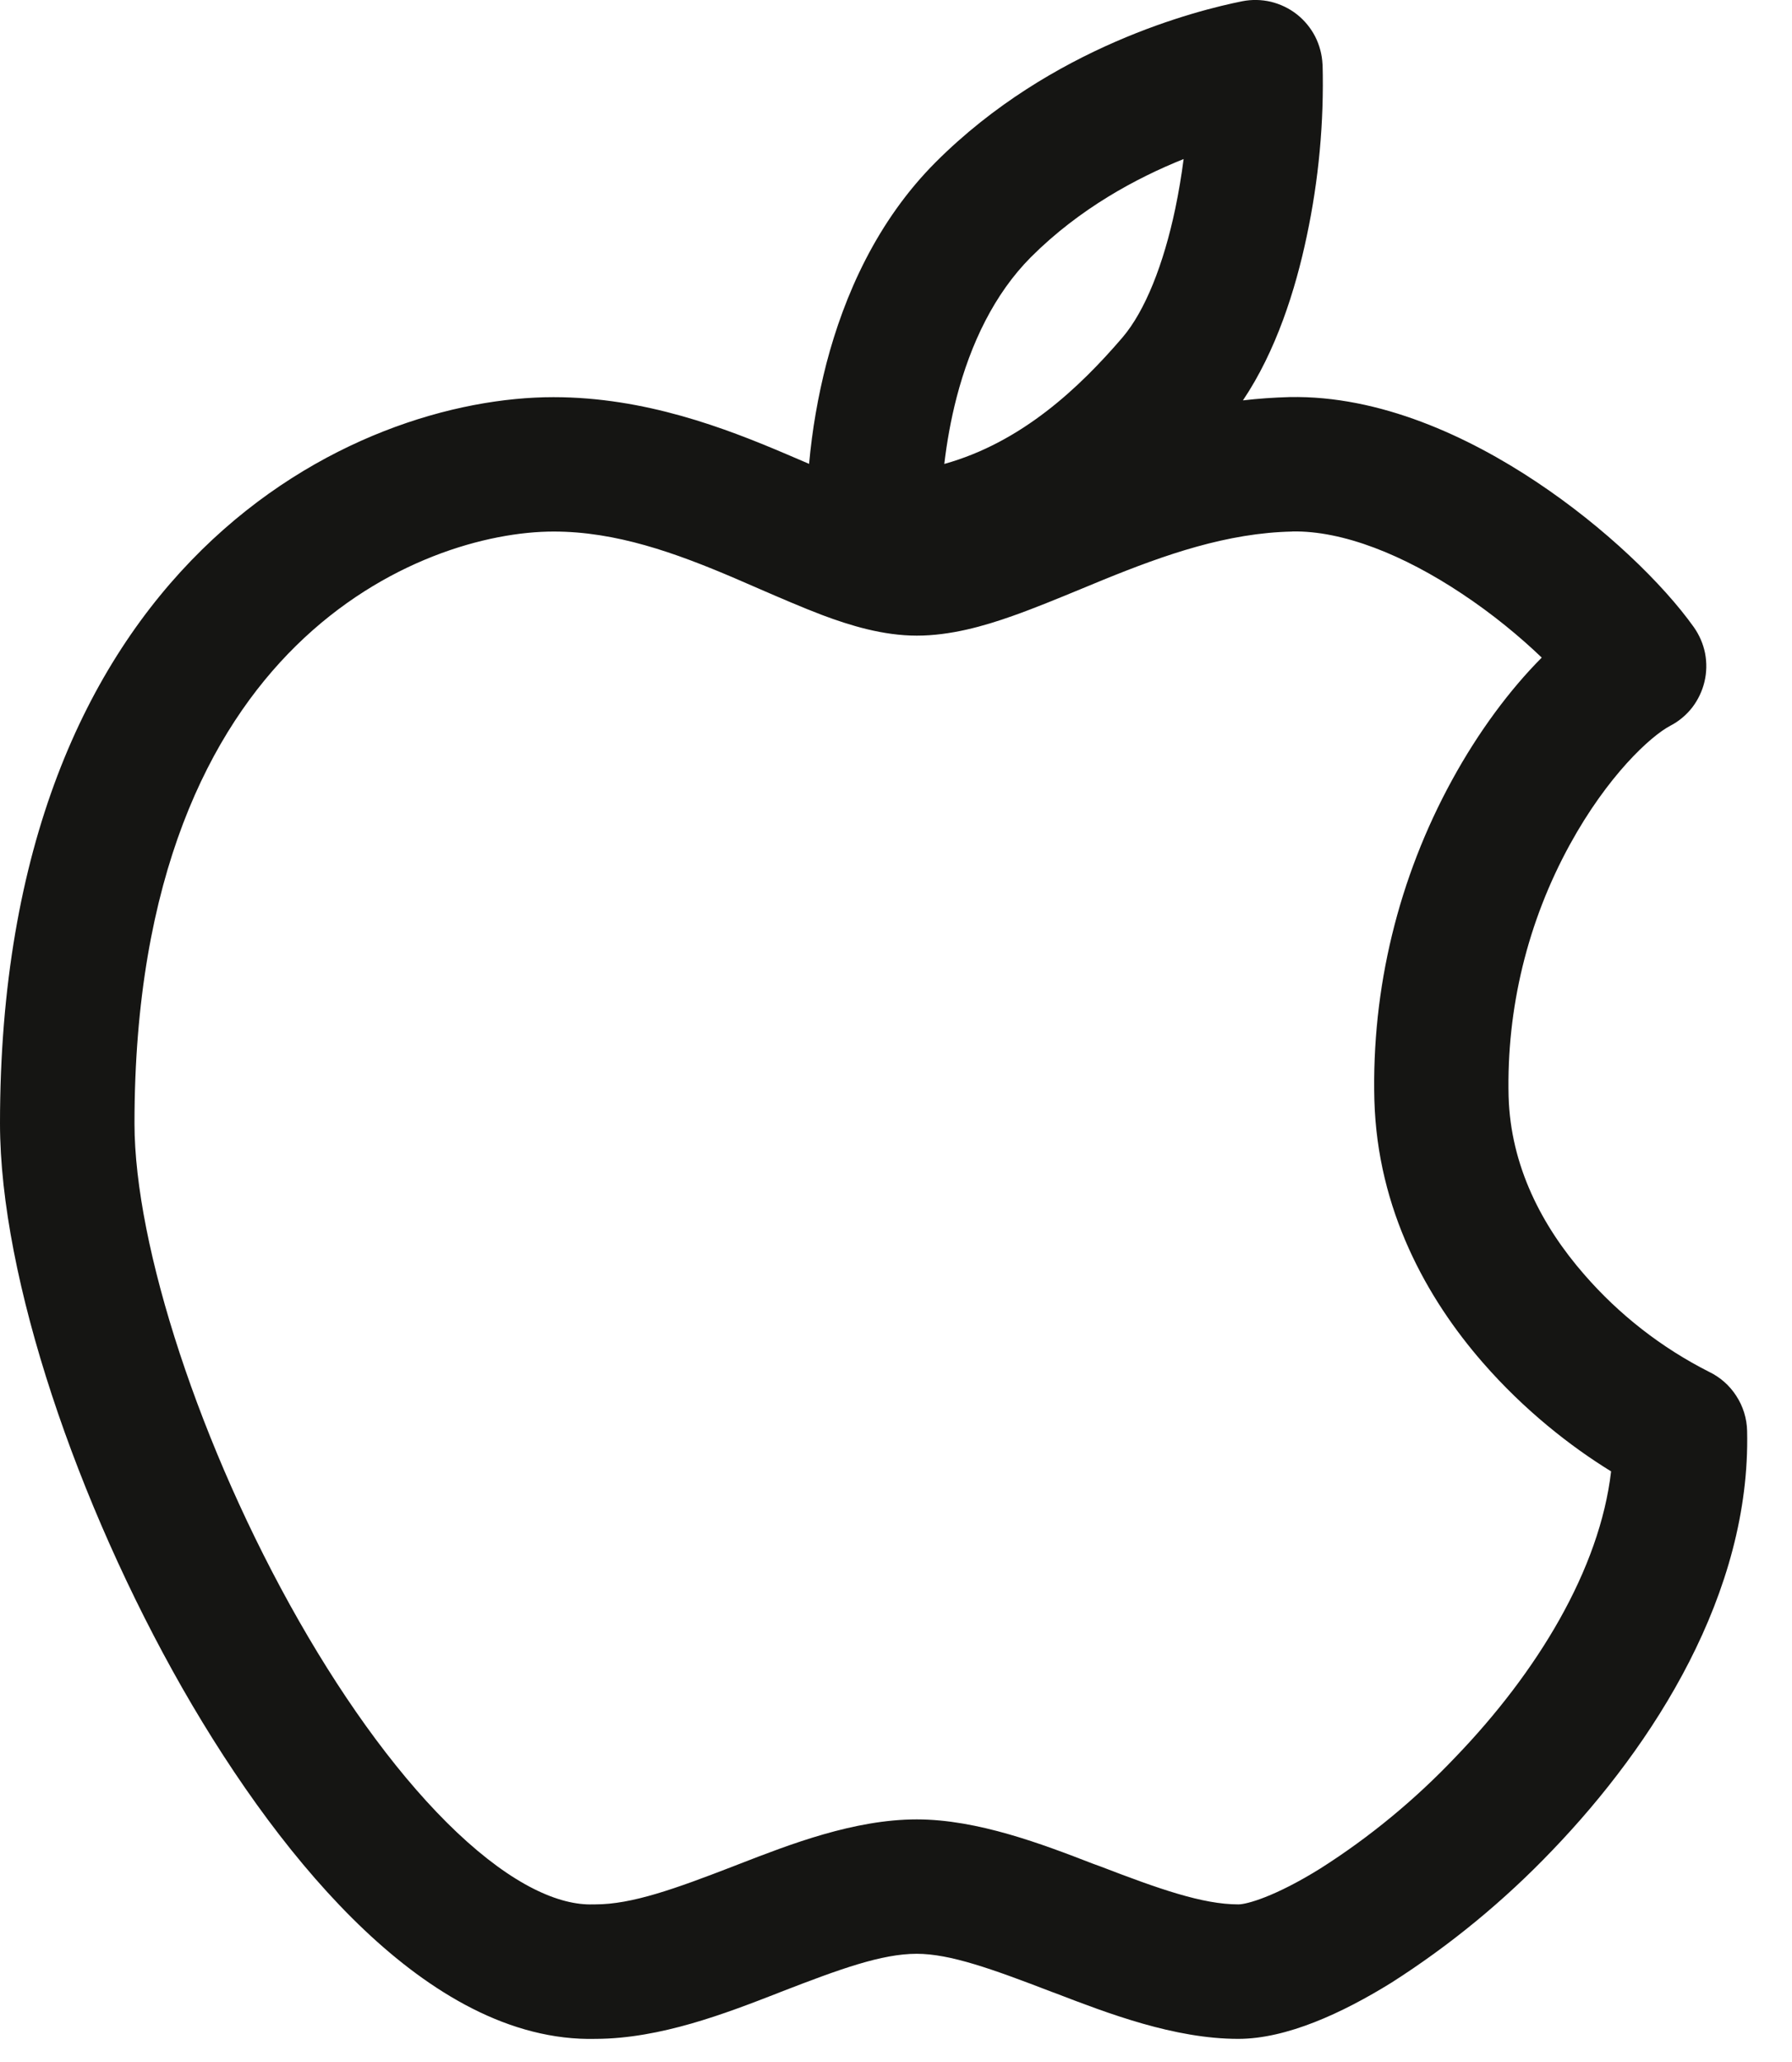<svg width="20" height="23" viewBox="0 0 20 23" fill="none" xmlns="http://www.w3.org/2000/svg">
<path fill-rule="evenodd" clip-rule="evenodd" d="M14.76 0.717C14.755 0.609 14.727 0.504 14.678 0.407C14.628 0.311 14.559 0.227 14.474 0.16C14.389 0.093 14.29 0.046 14.185 0.02C14.079 -0.005 13.97 -0.007 13.864 0.014C13.364 0.114 11.732 0.52 10.444 1.808C9.786 2.466 9.422 3.296 9.224 4.052C9.129 4.421 9.064 4.796 9.03 5.174L8.787 5.07C8.094 4.774 7.197 4.43 6.177 4.43C5.085 4.43 3.535 4.874 2.255 6.13C0.957 7.404 0 9.448 0 12.53C0 14.262 0.866 16.78 2.033 18.826C2.623 19.858 3.318 20.82 4.068 21.529C4.797 22.218 5.685 22.767 6.653 22.742C7.373 22.739 8.103 22.456 8.67 22.236L8.72 22.216C9.374 21.963 9.84 21.793 10.231 21.793C10.605 21.793 11.075 21.963 11.739 22.218L11.788 22.236C12.364 22.457 13.107 22.742 13.82 22.742C14.359 22.742 14.982 22.454 15.528 22.116C16.184 21.698 16.787 21.202 17.324 20.64C18.461 19.457 19.541 17.768 19.499 15.96C19.496 15.822 19.454 15.686 19.378 15.57C19.303 15.453 19.197 15.36 19.071 15.3C18.542 15.032 18.07 14.664 17.681 14.216C17.208 13.674 16.859 13.005 16.837 12.229C16.813 11.249 17.049 10.281 17.52 9.422C17.942 8.652 18.42 8.212 18.642 8.095C18.737 8.046 18.82 7.976 18.886 7.892C18.951 7.807 18.998 7.709 19.023 7.605C19.048 7.501 19.05 7.393 19.03 7.287C19.009 7.182 18.966 7.083 18.904 6.995C18.562 6.515 17.912 5.883 17.146 5.374C16.389 4.87 15.402 4.409 14.392 4.429C14.215 4.434 14.042 4.446 13.872 4.466C14.242 3.916 14.458 3.234 14.584 2.636C14.718 2.006 14.778 1.362 14.761 0.717M11.506 2.868C12.047 2.327 12.683 1.985 13.21 1.774C13.186 1.96 13.155 2.144 13.117 2.327C12.986 2.949 12.78 3.469 12.527 3.765C12.047 4.324 11.403 4.934 10.539 5.175C10.567 4.938 10.611 4.685 10.677 4.431C10.832 3.836 11.097 3.278 11.506 2.868ZM14.423 5.928C14.988 5.918 15.665 6.189 16.317 6.623C16.661 6.851 16.965 7.103 17.207 7.335C16.85 7.693 16.499 8.165 16.206 8.701C15.607 9.794 15.307 11.026 15.339 12.271C15.373 13.492 15.923 14.482 16.551 15.201C17.011 15.729 17.531 16.136 17.981 16.412C17.854 17.506 17.157 18.651 16.244 19.599C15.794 20.073 15.288 20.491 14.737 20.841C14.229 21.157 13.913 21.242 13.821 21.242C13.421 21.242 12.933 21.069 12.277 20.817L12.197 20.788C11.633 20.57 10.911 20.294 10.232 20.294C9.532 20.294 8.814 20.573 8.252 20.791L8.18 20.819C7.532 21.069 7.053 21.242 6.643 21.242H6.62C6.244 21.255 5.726 21.03 5.1 20.439C4.492 19.864 3.883 19.037 3.337 18.081C2.233 16.148 1.501 13.895 1.501 12.531C1.501 9.774 2.346 8.143 3.306 7.201C4.284 6.241 5.447 5.929 6.179 5.929C6.874 5.929 7.532 6.164 8.199 6.449L8.469 6.566C8.707 6.669 8.954 6.776 9.178 6.861C9.49 6.978 9.857 7.09 10.232 7.09C10.607 7.09 10.978 6.985 11.302 6.87C11.543 6.785 11.807 6.676 12.062 6.571L12.314 6.467C13.007 6.185 13.696 5.944 14.423 5.929" fill="#151513"/>
</svg>
